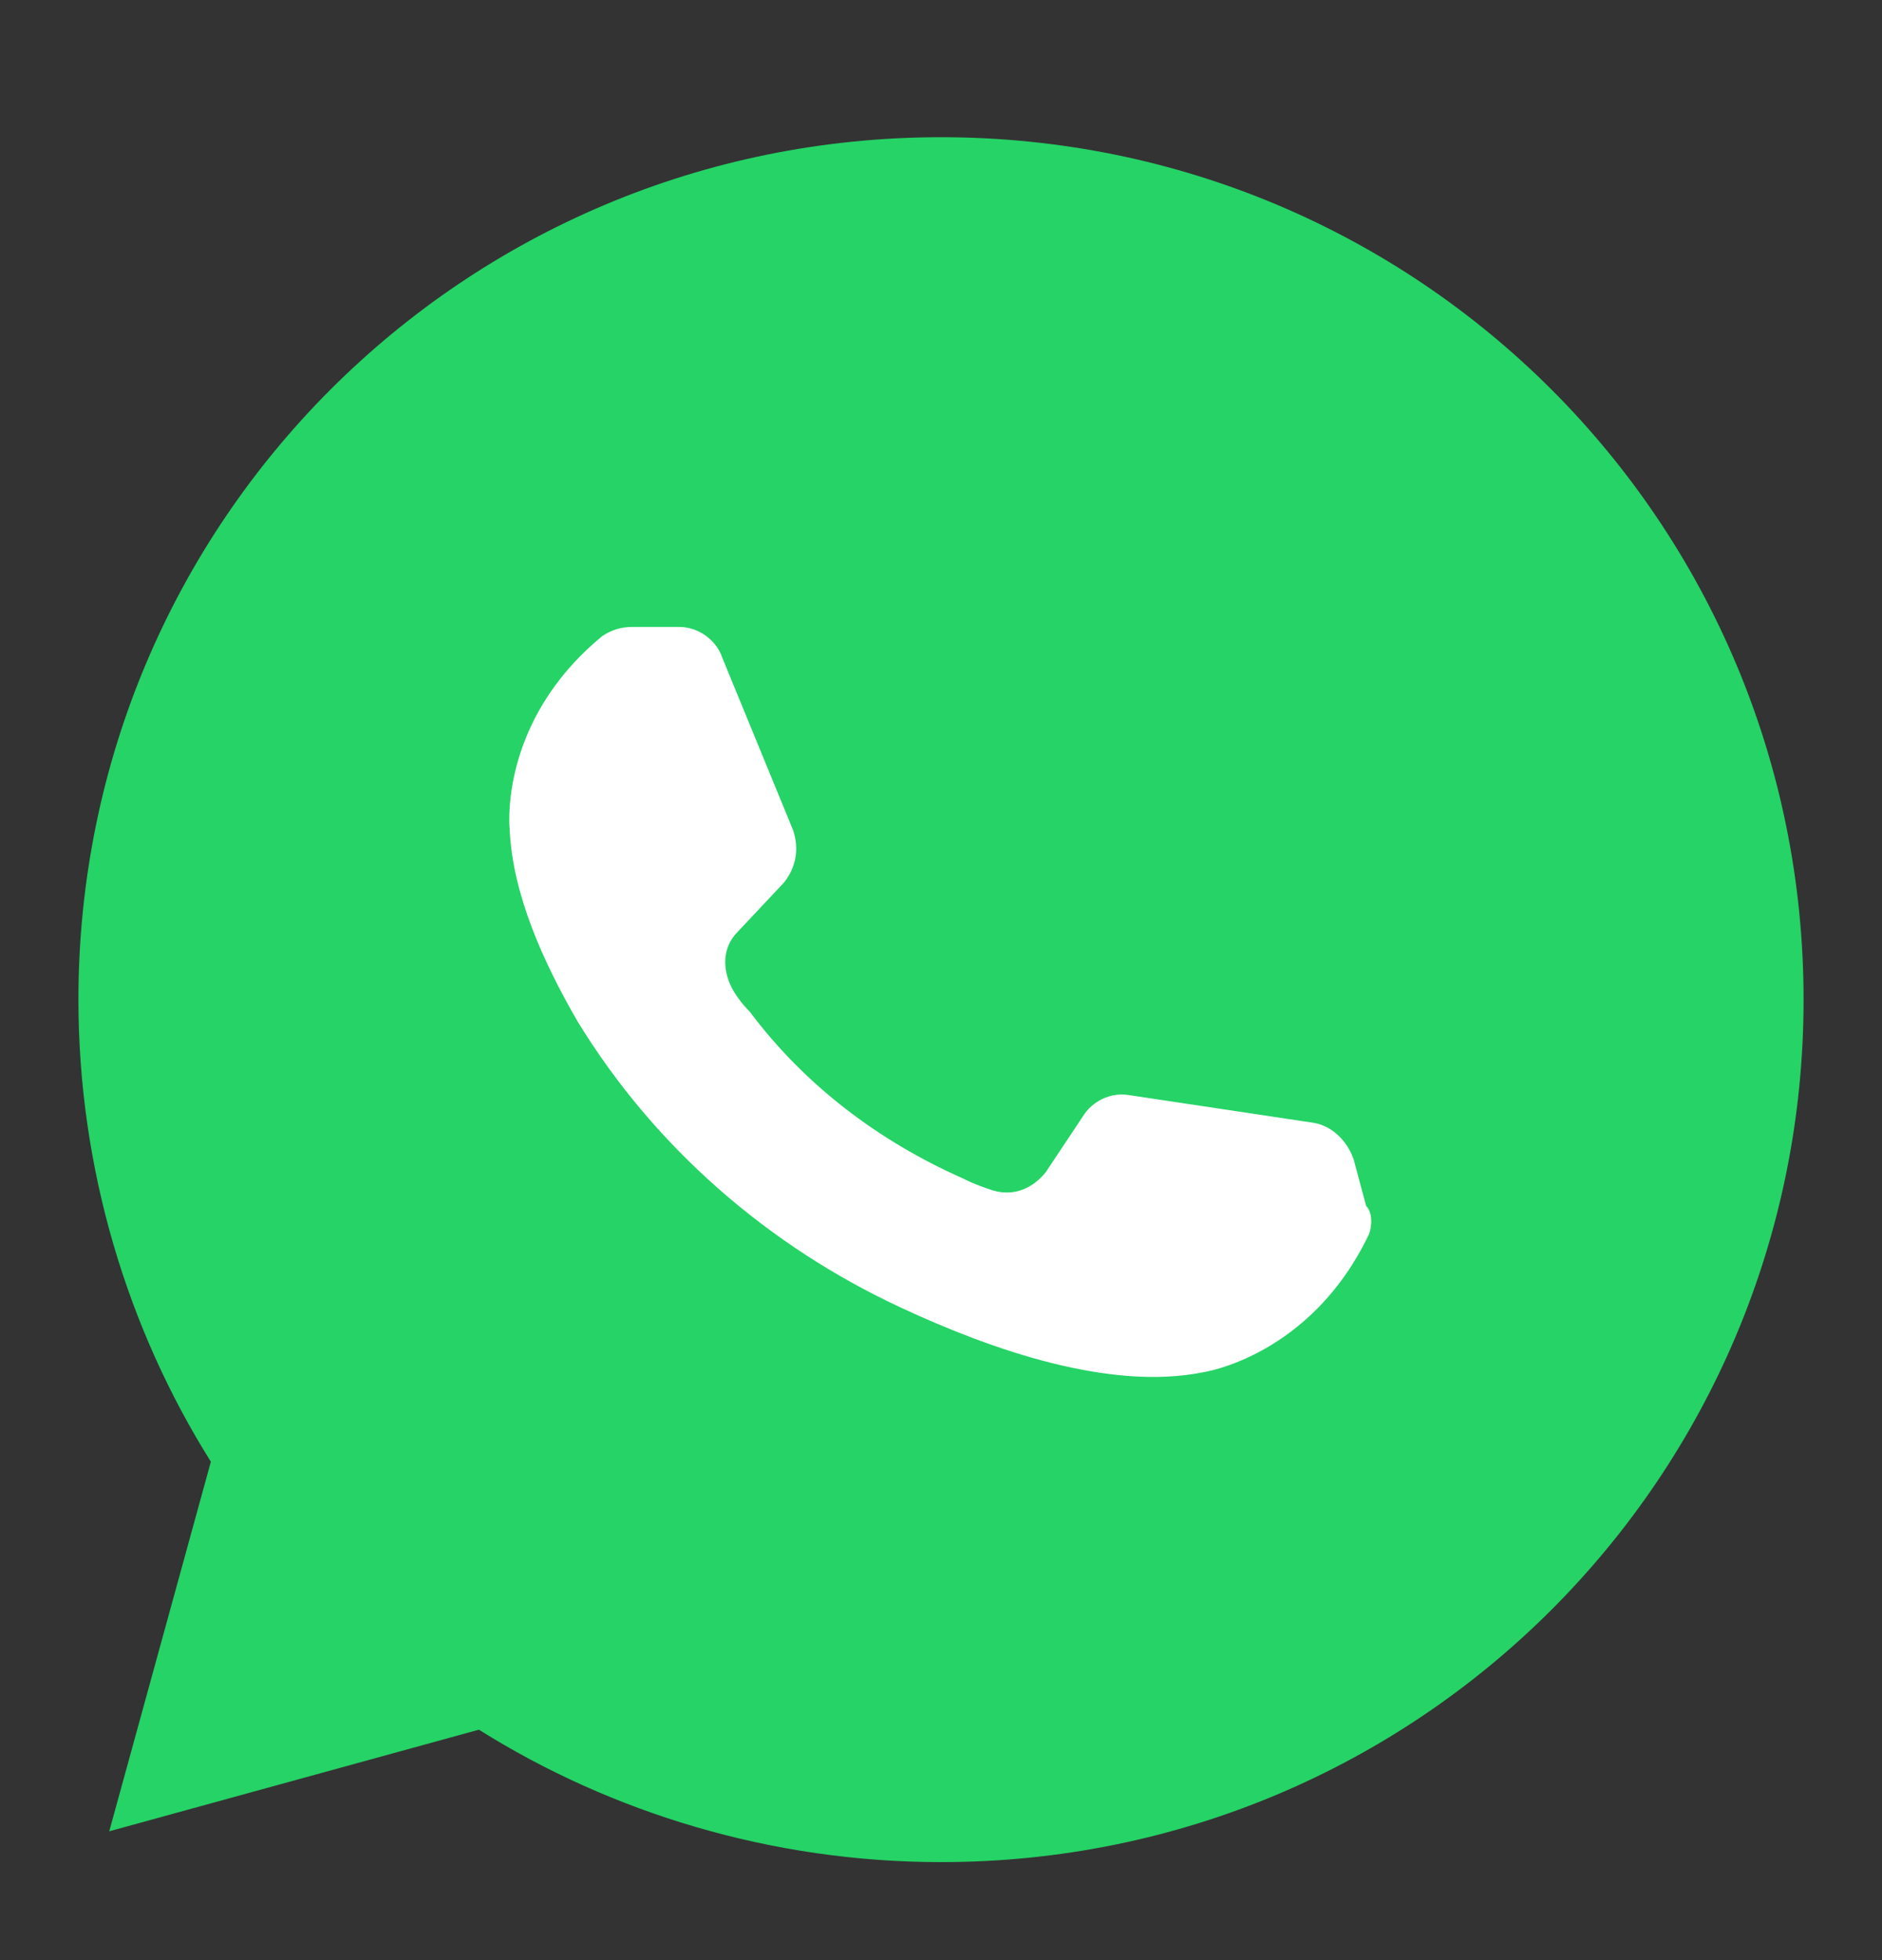 <svg width="24" height="25" viewBox="0 0 24 25" fill="none" xmlns="http://www.w3.org/2000/svg">
<rect x="0" y="0" width="24" height="25" fill="#333333" stroke="none"/>
<path d="M1.393 23.357L6.107 22.061C7.796 23.121 9.839 23.75 12 23.75C18.089 23.75 23 18.839 23 12.75C23 6.661 18.089 1.75 12 1.75C5.911 1.75 1 6.661 1 12.75C1 14.911 1.629 16.954 2.689 18.643L1.393 23.357Z" fill="#25D366"/>
<path d="M17.461 15.735C16.714 17.307 15.339 17.503 15.339 17.503C14.161 17.739 12.668 17.228 11.489 16.678C9.8 15.893 8.347 14.635 7.364 13.025C6.932 12.278 6.539 11.414 6.5 10.589C6.5 10.589 6.343 9.214 7.679 8.114C7.797 8.035 7.914 7.996 8.072 7.996H8.661C8.897 7.996 9.132 8.153 9.211 8.389L10.114 10.589C10.193 10.825 10.154 11.06 9.997 11.257L9.407 11.885C9.211 12.082 9.211 12.357 9.329 12.592C9.368 12.671 9.447 12.789 9.564 12.907C10.271 13.85 11.214 14.557 12.275 15.028C12.432 15.107 12.55 15.146 12.668 15.185C12.943 15.264 13.179 15.146 13.336 14.95L13.807 14.242C13.925 14.046 14.161 13.928 14.396 13.967L16.754 14.321C16.989 14.36 17.186 14.557 17.264 14.793L17.422 15.382C17.5 15.46 17.5 15.617 17.461 15.735Z" fill="white"/>
</svg>